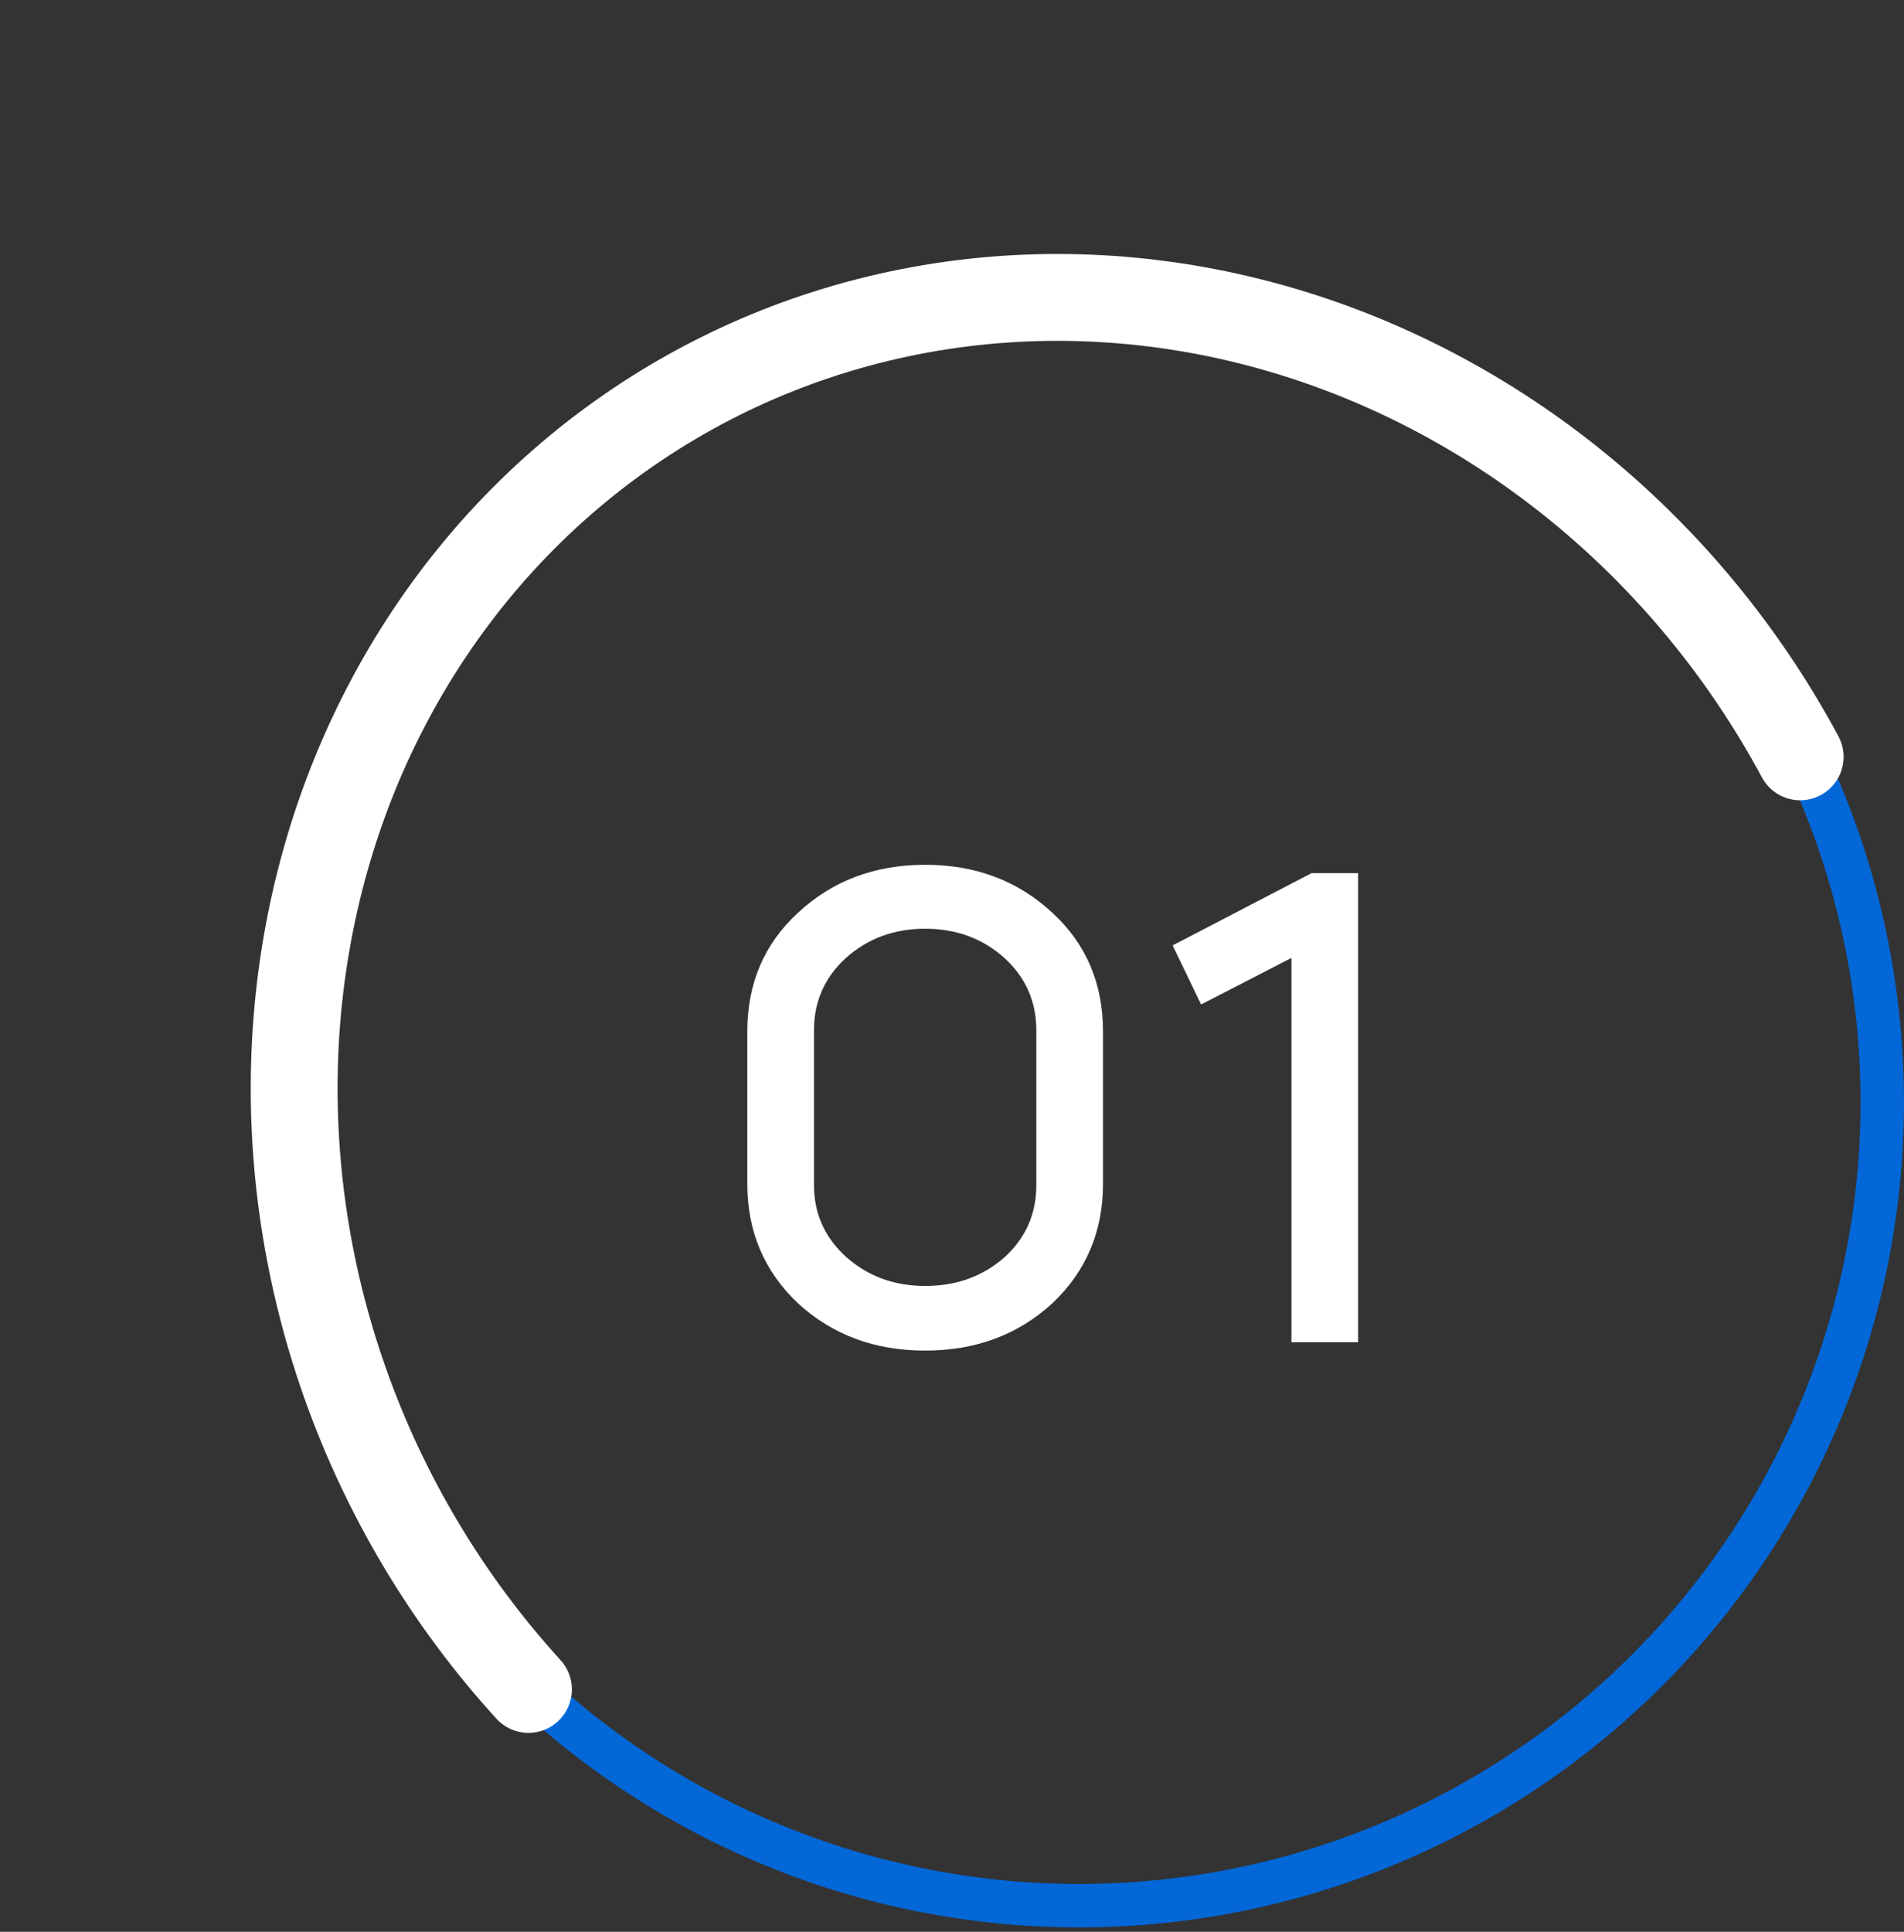 <?xml version="1.0" encoding="UTF-8"?> <svg xmlns="http://www.w3.org/2000/svg" width="70" height="71" viewBox="0 0 70 71" fill="none"><rect x="0" y="0" width="70" height="71" fill="#333333" stroke="none"/> <path d="M27.474 43.509V37.915C27.474 36.144 28.096 34.688 29.339 33.547C30.599 32.372 32.157 31.784 34.013 31.784C35.869 31.784 37.427 32.372 38.688 33.547C39.931 34.688 40.552 36.144 40.552 37.915V43.509C40.552 45.263 39.931 46.727 38.688 47.902C37.427 49.06 35.869 49.639 34.013 49.639C32.157 49.639 30.599 49.06 29.339 47.902C28.096 46.727 27.474 45.263 27.474 43.509ZM36.925 35.207C36.125 34.492 35.154 34.134 34.013 34.134C32.872 34.134 31.902 34.492 31.101 35.207C30.318 35.922 29.926 36.808 29.926 37.864V43.56C29.926 44.599 30.318 45.475 31.101 46.191C31.902 46.906 32.872 47.264 34.013 47.264C35.154 47.264 36.125 46.914 36.925 46.216C37.708 45.501 38.1 44.615 38.1 43.56V37.864C38.1 36.808 37.708 35.922 36.925 35.207ZM47.479 35.207L44.158 36.919L43.111 34.747L48.219 32.091H49.931V49.333H47.479V35.207Z" fill="white"></path> <circle cx="39.667" cy="40.507" r="29.534" stroke="#0367D8" stroke-width="1.596"></circle> <path d="M66.183 27.817C64.085 23.913 61.229 20.475 57.807 17.731C54.385 14.988 50.476 13.003 46.34 11.909C42.203 10.815 37.936 10.636 33.824 11.386C29.711 12.136 25.847 13.797 22.491 16.258C19.135 18.718 16.363 21.922 14.362 25.654C12.36 29.386 11.175 33.562 10.885 37.9C10.595 42.239 11.207 46.642 12.681 50.814C14.154 54.985 16.455 58.83 19.429 62.092" stroke="white" stroke-width="3.193" stroke-linecap="round"></path> </svg> 
